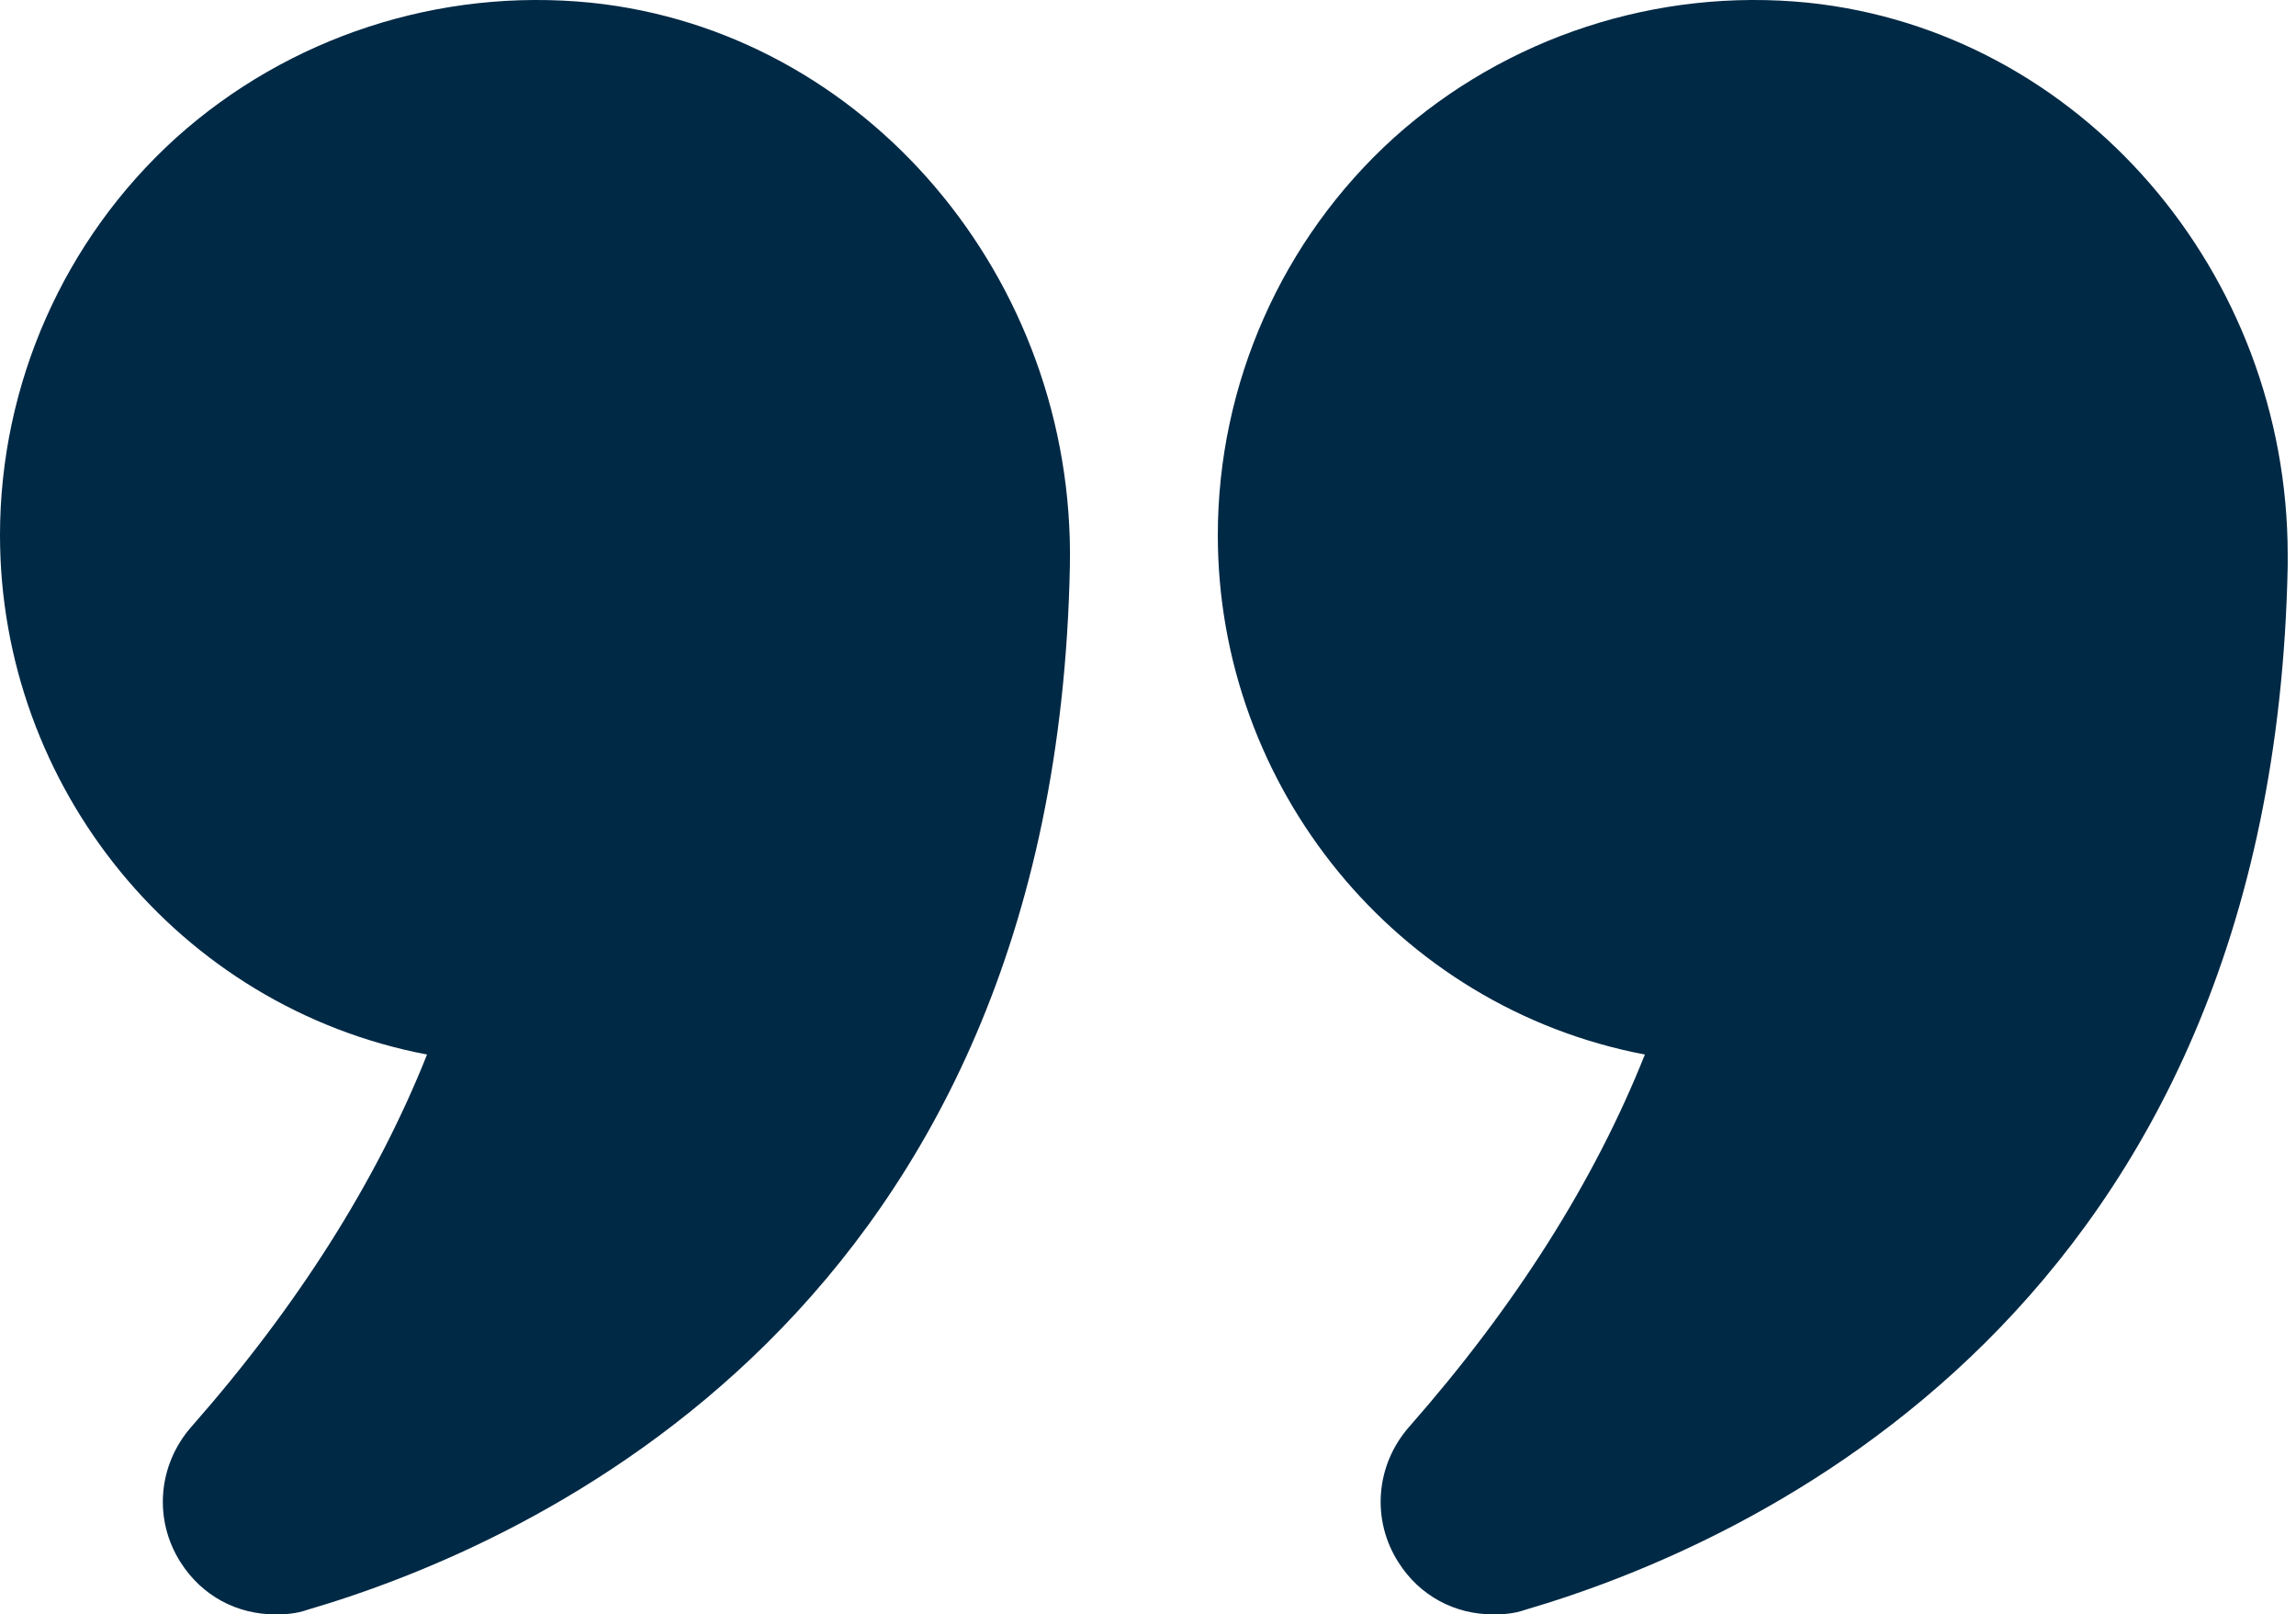 <svg xmlns="http://www.w3.org/2000/svg" width="101" height="71" viewBox="0 0 101 71" fill="none"><path d="M18.785 46.378C16.571 51.946 13.083 57.448 8.42 62.748C6.944 64.425 6.743 66.84 7.95 68.719C8.89 70.195 10.432 71 12.11 71C12.579 71 13.049 70.967 13.519 70.799C23.381 67.914 46.426 57.683 47.064 24.875C47.298 12.229 38.04 1.361 25.997 0.119C19.322 -0.552 12.68 1.629 7.749 6.057C2.818 10.518 0 16.892 0 23.534C0 34.604 7.85 44.298 18.785 46.378Z" fill="#002945"></path><path d="M79.535 0.119C72.893 -0.552 66.251 1.629 61.32 6.057C56.389 10.518 53.571 16.892 53.571 23.534C53.571 34.604 61.421 44.298 72.357 46.378C70.143 51.946 66.654 57.448 61.991 62.748C60.515 64.425 60.314 66.84 61.522 68.719C62.461 70.195 64.004 71 65.681 71C66.151 71 66.62 70.967 67.09 70.799C76.952 67.914 99.998 57.683 100.635 24.875V24.406C100.635 11.961 91.477 1.361 79.535 0.119Z" fill="#002945"></path></svg>
